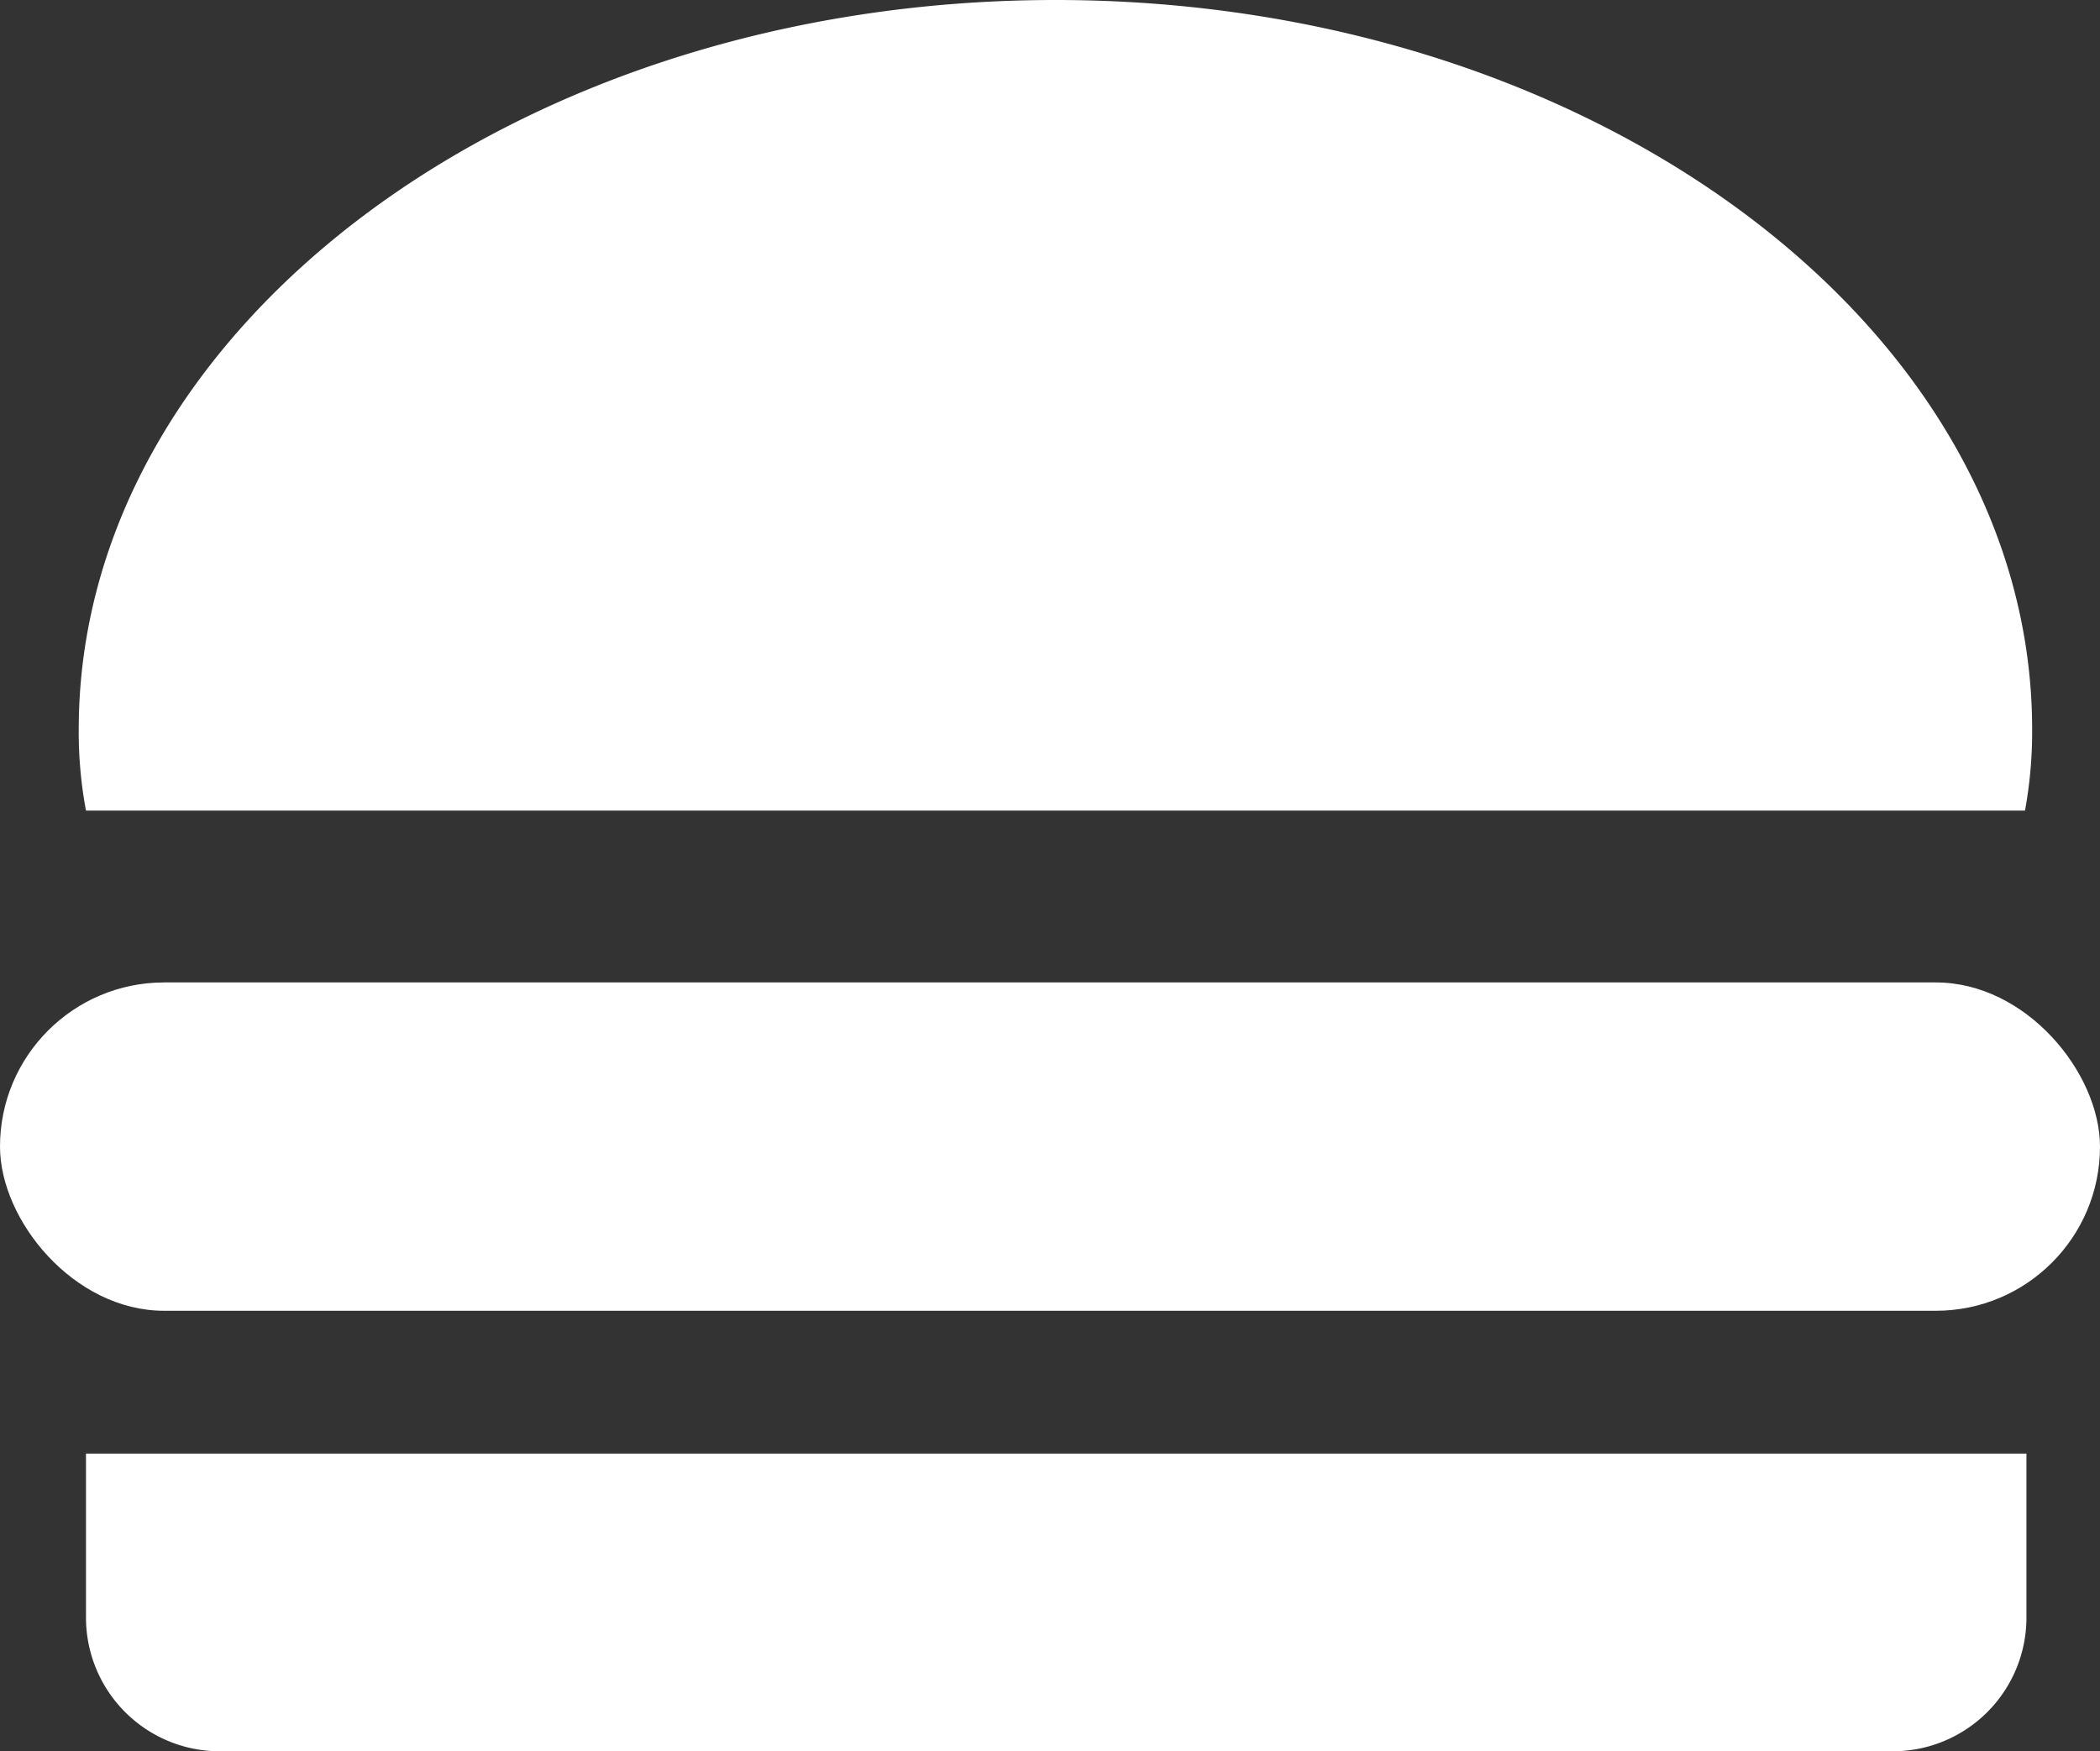 <svg xmlns="http://www.w3.org/2000/svg" width="202.7" height="169.08" viewBox="0 0 202.7 169.08">
  <rect x="0" y="0" width="202.7" height="169.08" fill="#333333" stroke="none"/>
  <g id="a171c50c-d997-49c7-8aa6-8fea5c6f796b" data-name="Calque 2">
    <g id="e84d29a7-e717-452c-94bb-fd2193a94b54" data-name="Calque 1">
      <g>
        <path d="M195.46,78.26a42,42,0,0,0,.69-7.84C196.15,31.81,153.94,0,101.88,0S7.6,31.81,7.6,70.42a41.1,41.1,0,0,0,.7,7.84Z" fill="#fff"/>
        <path d="M8.3,140.34h187.3a0,0,0,0,1,0,0v15.83a12.91,12.91,0,0,1-12.91,12.91H21.2A12.91,12.91,0,0,1,8.3,156.17V140.34a0,0,0,0,1,0,0Z" fill="#fff"/>
        <rect y="94.85" width="202.7" height="31.7" rx="15.85" fill="#fff"/>
      </g>
    </g>
  </g>
</svg>
